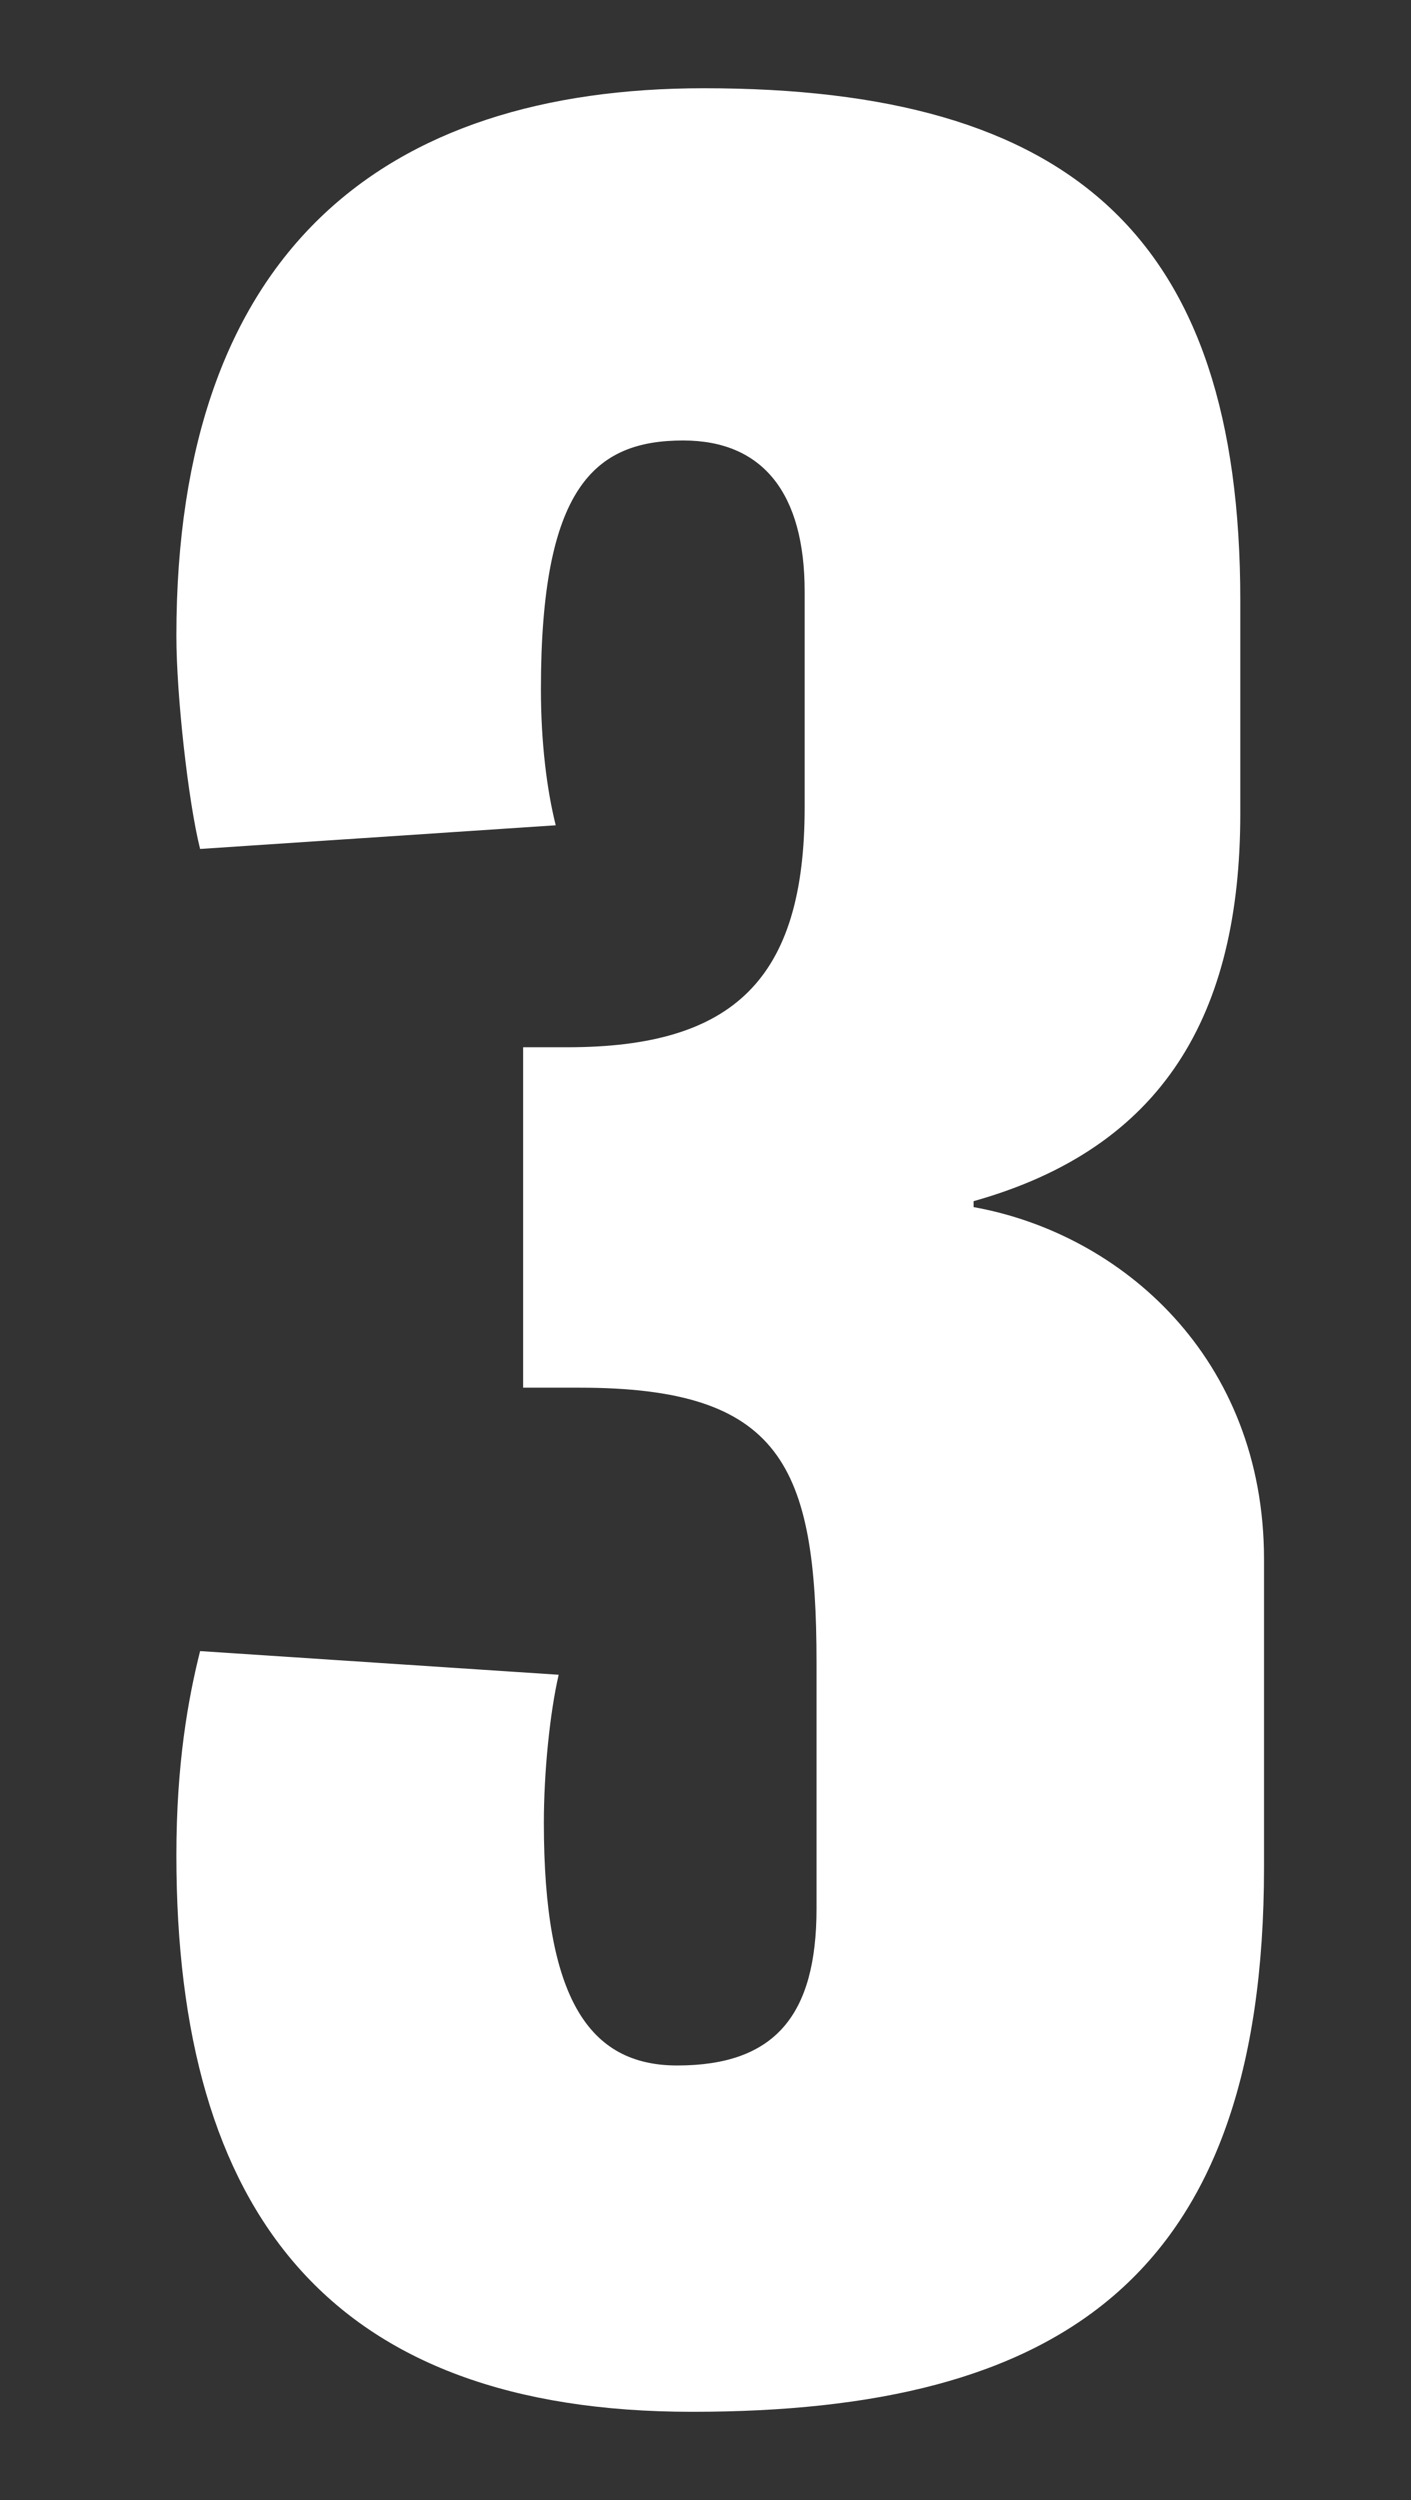 <?xml version="1.0" encoding="UTF-8"?>
<svg width="48px" height="85px" viewBox="0 0 48 85" version="1.1" xmlns="http://www.w3.org/2000/svg" xmlns:xlink="http://www.w3.org/1999/xlink">
    <rect x="0" y="0" width="48" height="85" fill="#333333" stroke="none"/>
    <!-- Generator: Sketch 55.2 (78181) - https://sketchapp.com -->
    <title>digit-</title>
    <desc>Created with Sketch.</desc>
    <g id="digit-" stroke="none" stroke-width="1" fill="none" fill-rule="evenodd">
        <path d="M43,53.017 L43,63.483 C43,77.471 36.044,82 23.542,82 C11.243,82 6,75.257 6,63.08 C6,59.961 6.403,57.746 6.807,56.136 L19.005,56.941 C18.703,58.25 18.501,60.262 18.501,61.973 C18.501,67.911 20.014,70.225 23.038,70.225 C26.365,70.225 27.777,68.515 27.777,64.892 L27.777,56.539 C27.777,49.796 26.567,47.18 19.711,47.18 L17.796,47.18 L17.796,35.606 L19.308,35.606 C24.954,35.606 27.373,33.292 27.373,27.455 L27.373,20.108 C27.373,16.787 25.962,14.976 23.24,14.976 C20.215,14.976 18.401,16.586 18.401,23.429 C18.401,25.241 18.602,26.851 18.905,28.059 L6.807,28.864 C6.403,27.254 6,23.631 6,21.618 C6,8.535 13.057,3 23.946,3 C36.447,3 42.193,8.032 42.193,20.41 L42.193,27.656 C42.193,34.499 39.572,39.028 33.12,40.839 L33.12,41.041 C38.161,41.946 43,46.173 43,53.017 Z" id="3" fill="#ffffff" fill-rule="nonzero"></path>
    </g>
</svg>